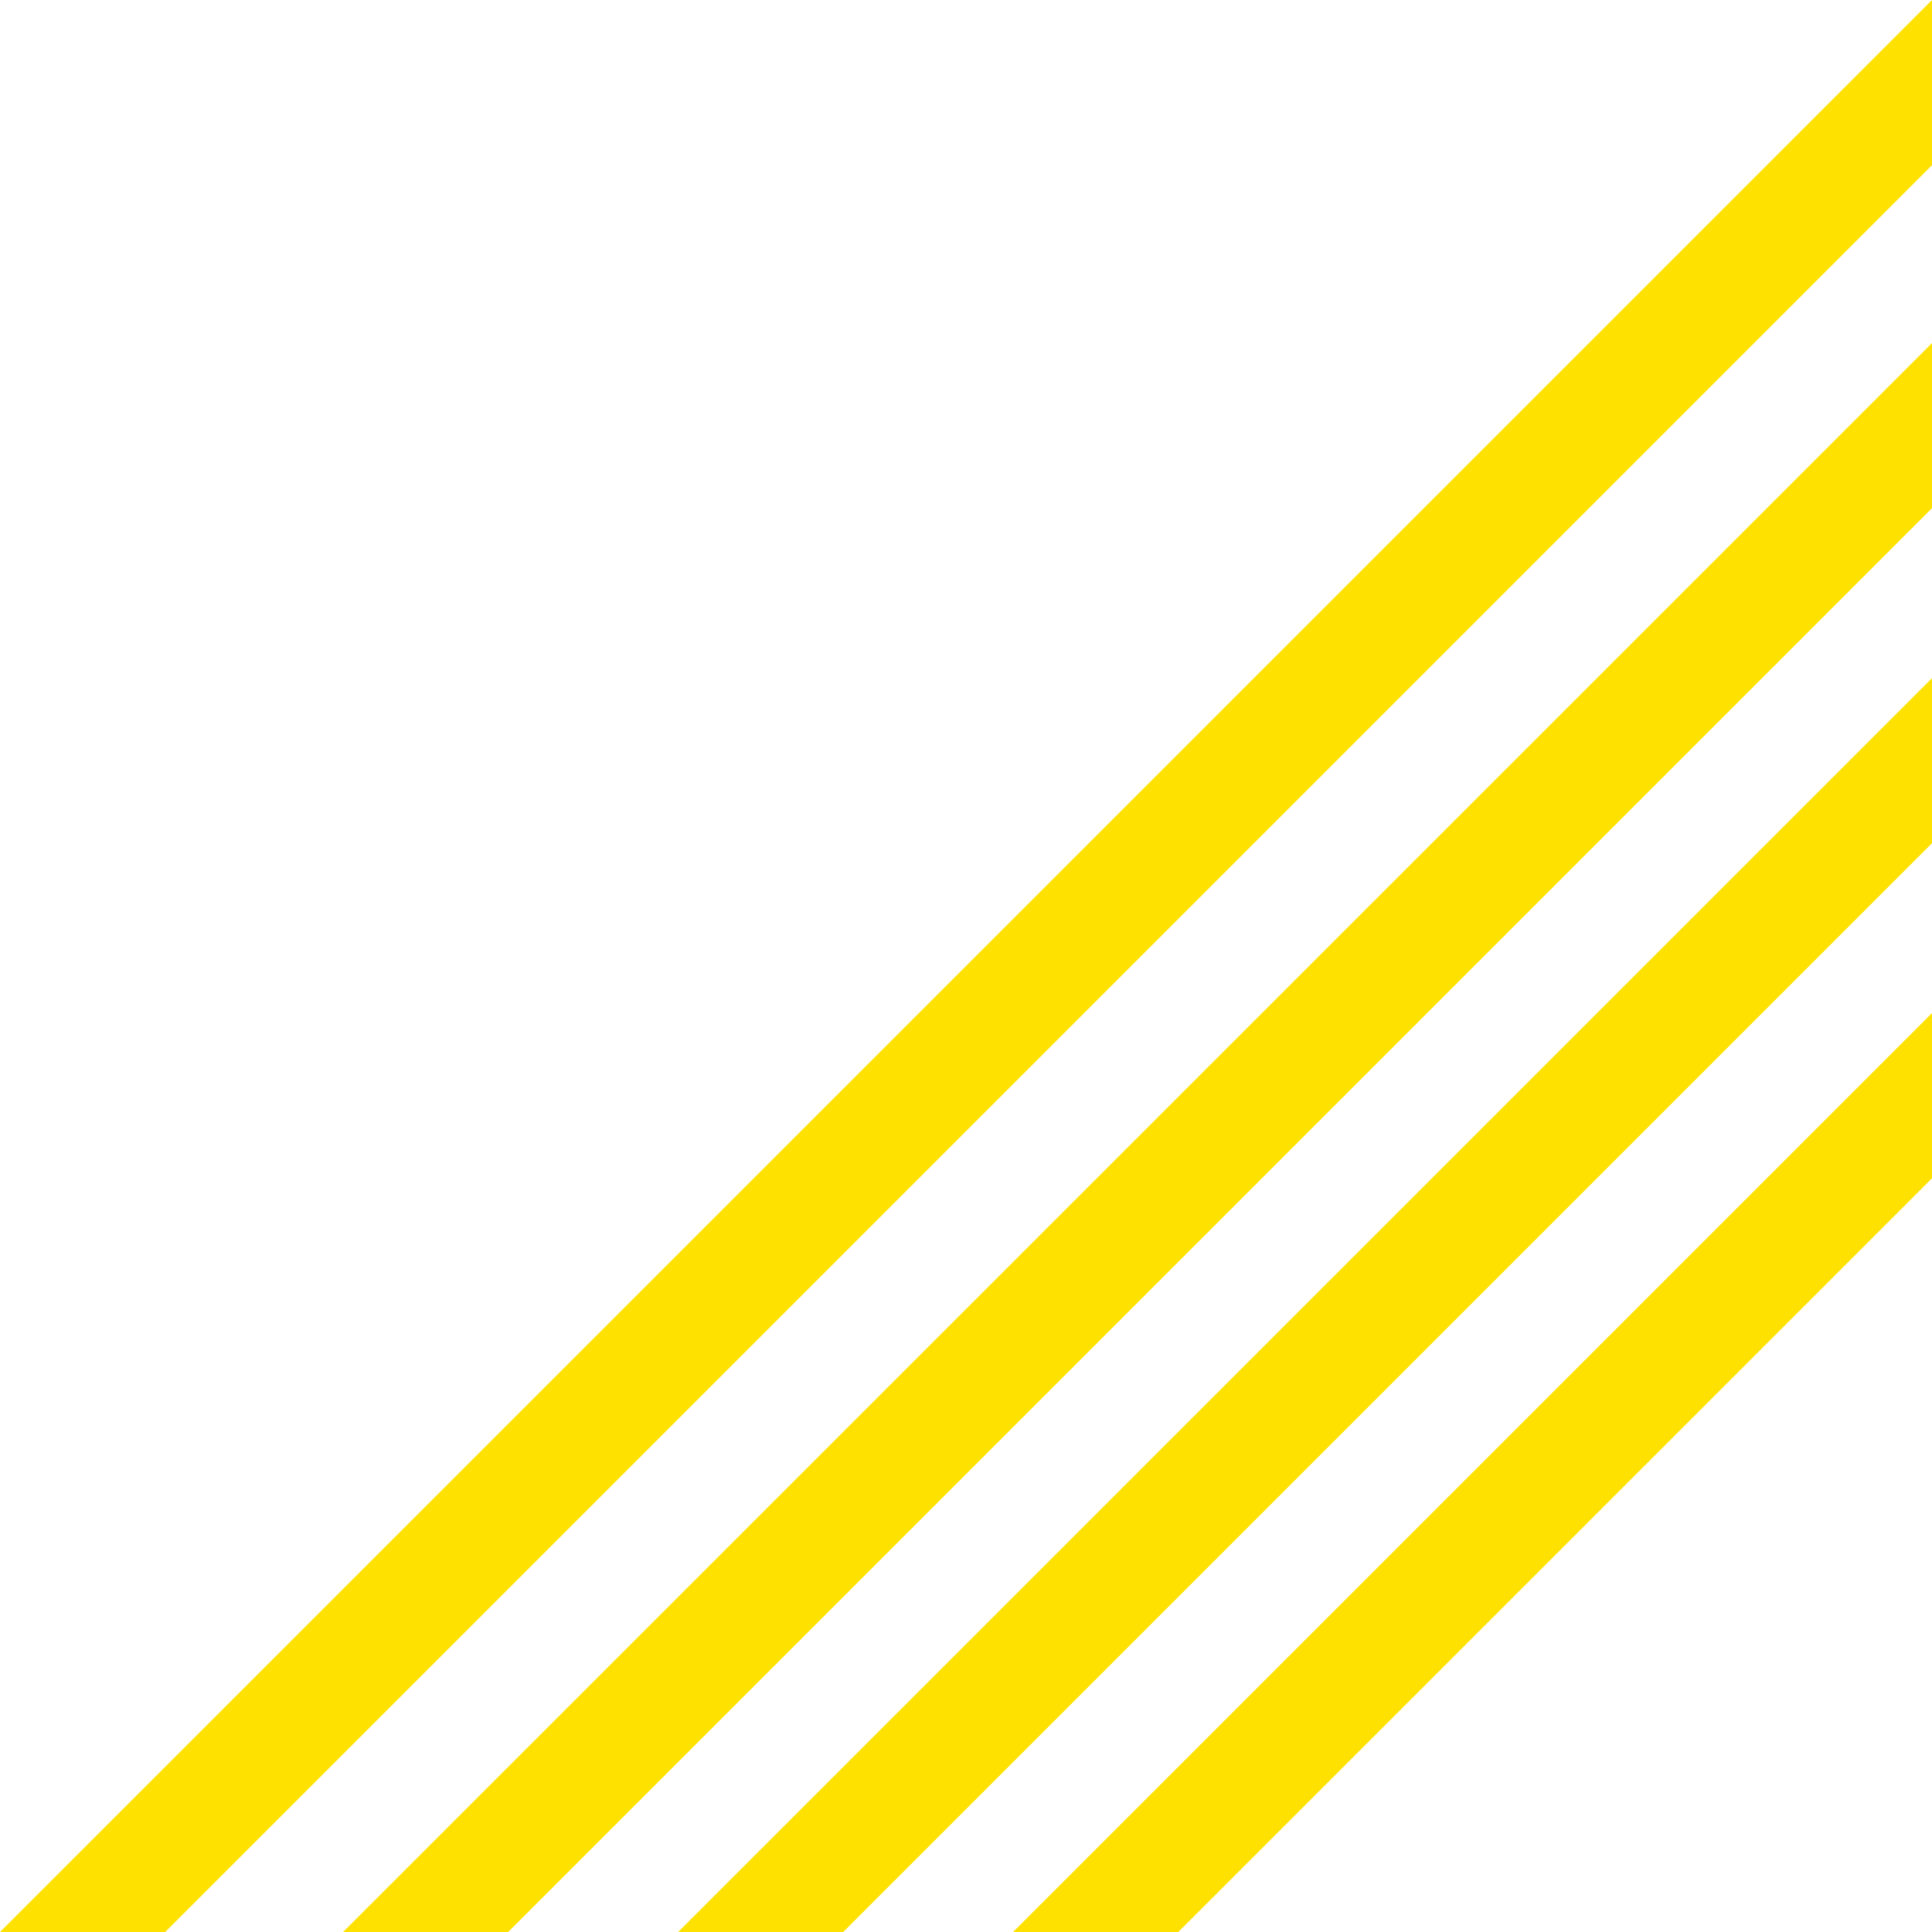 <svg xmlns="http://www.w3.org/2000/svg" viewBox="0 0 154.59 154.6"><defs><style>.cls-1{fill:#ffe100;}</style></defs><title>lignes_1</title><g id="Calque_2" data-name="Calque 2"><g id="objets"><polygon class="cls-1" points="154.59 27.45 27.45 154.59 40.66 154.59 154.59 40.66 154.59 27.45"/><polygon class="cls-1" points="154.59 54.26 54.26 154.59 67.47 154.59 154.59 67.47 154.59 54.26"/><polygon class="cls-1" points="154.59 81.06 81.06 154.59 94.28 154.59 154.59 94.28 154.59 81.06"/><polygon class="cls-1" points="13.22 154.59 154.59 13.22 154.59 0 0 154.59 13.22 154.59"/></g></g></svg>